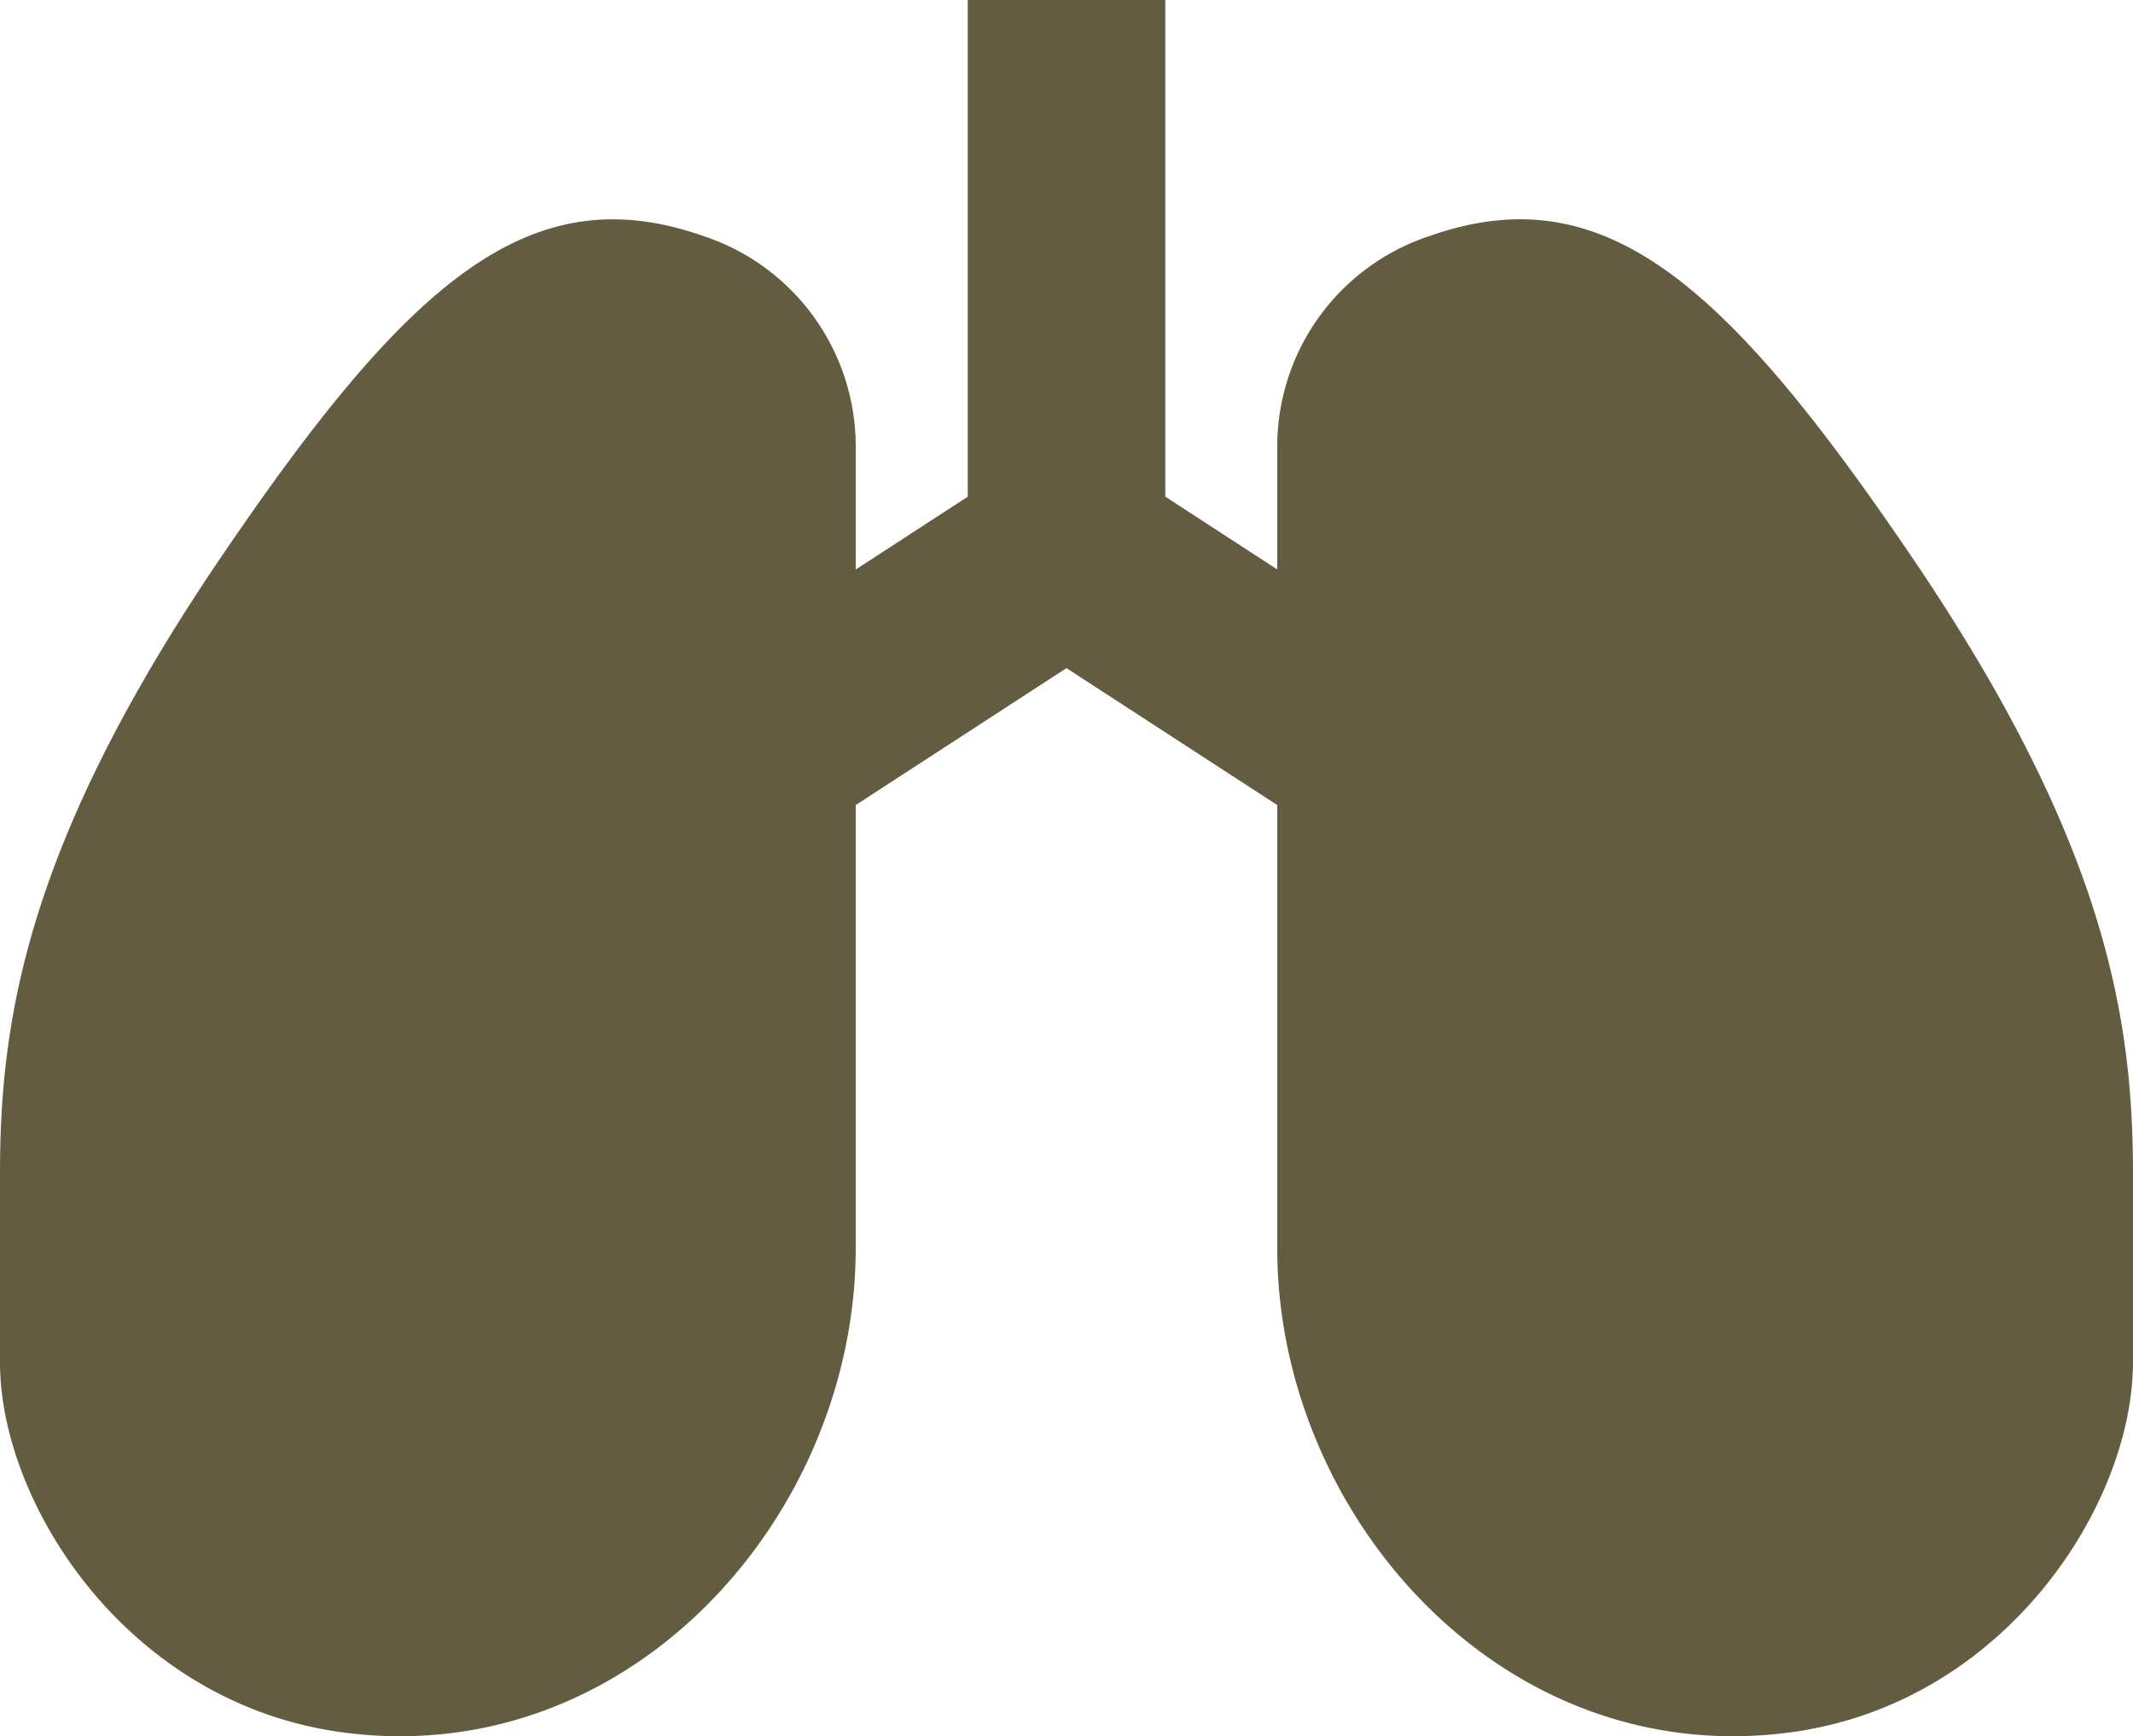 <svg xmlns="http://www.w3.org/2000/svg" width="131.834" height="107.328" viewBox="0 0 131.834 107.328">
  <g id="icn_service05" transform="translate(0 -47.586)">
    <path id="パス_494" data-name="パス 494" d="M118.215,82.093C106.572,64.922,99.072,58.413,88.374,62.17a13.7,13.7,0,0,0-9.43,12.818v7.8l-6.92-4.5V47.586H59.813V78.291l-6.924,4.5v-7.8a13.7,13.7,0,0,0-9.43-12.818c-10.7-3.758-18.2,2.752-29.844,19.923C1.581,99.84,0,110.711,0,120.181V131.8c0,8.759,7.861,21.009,21.017,22.852,17.879,2.5,31.872-13.361,31.872-29.9v-27.4l13.027-8.465,13.027,8.465v27.4c0,16.536,13.993,32.4,31.872,29.9,13.156-1.843,21.017-14.093,21.017-22.852V120.181C131.834,110.711,130.249,99.84,118.215,82.093Z" transform="translate(0)" fill="#645c41"/>
  </g>
</svg>

